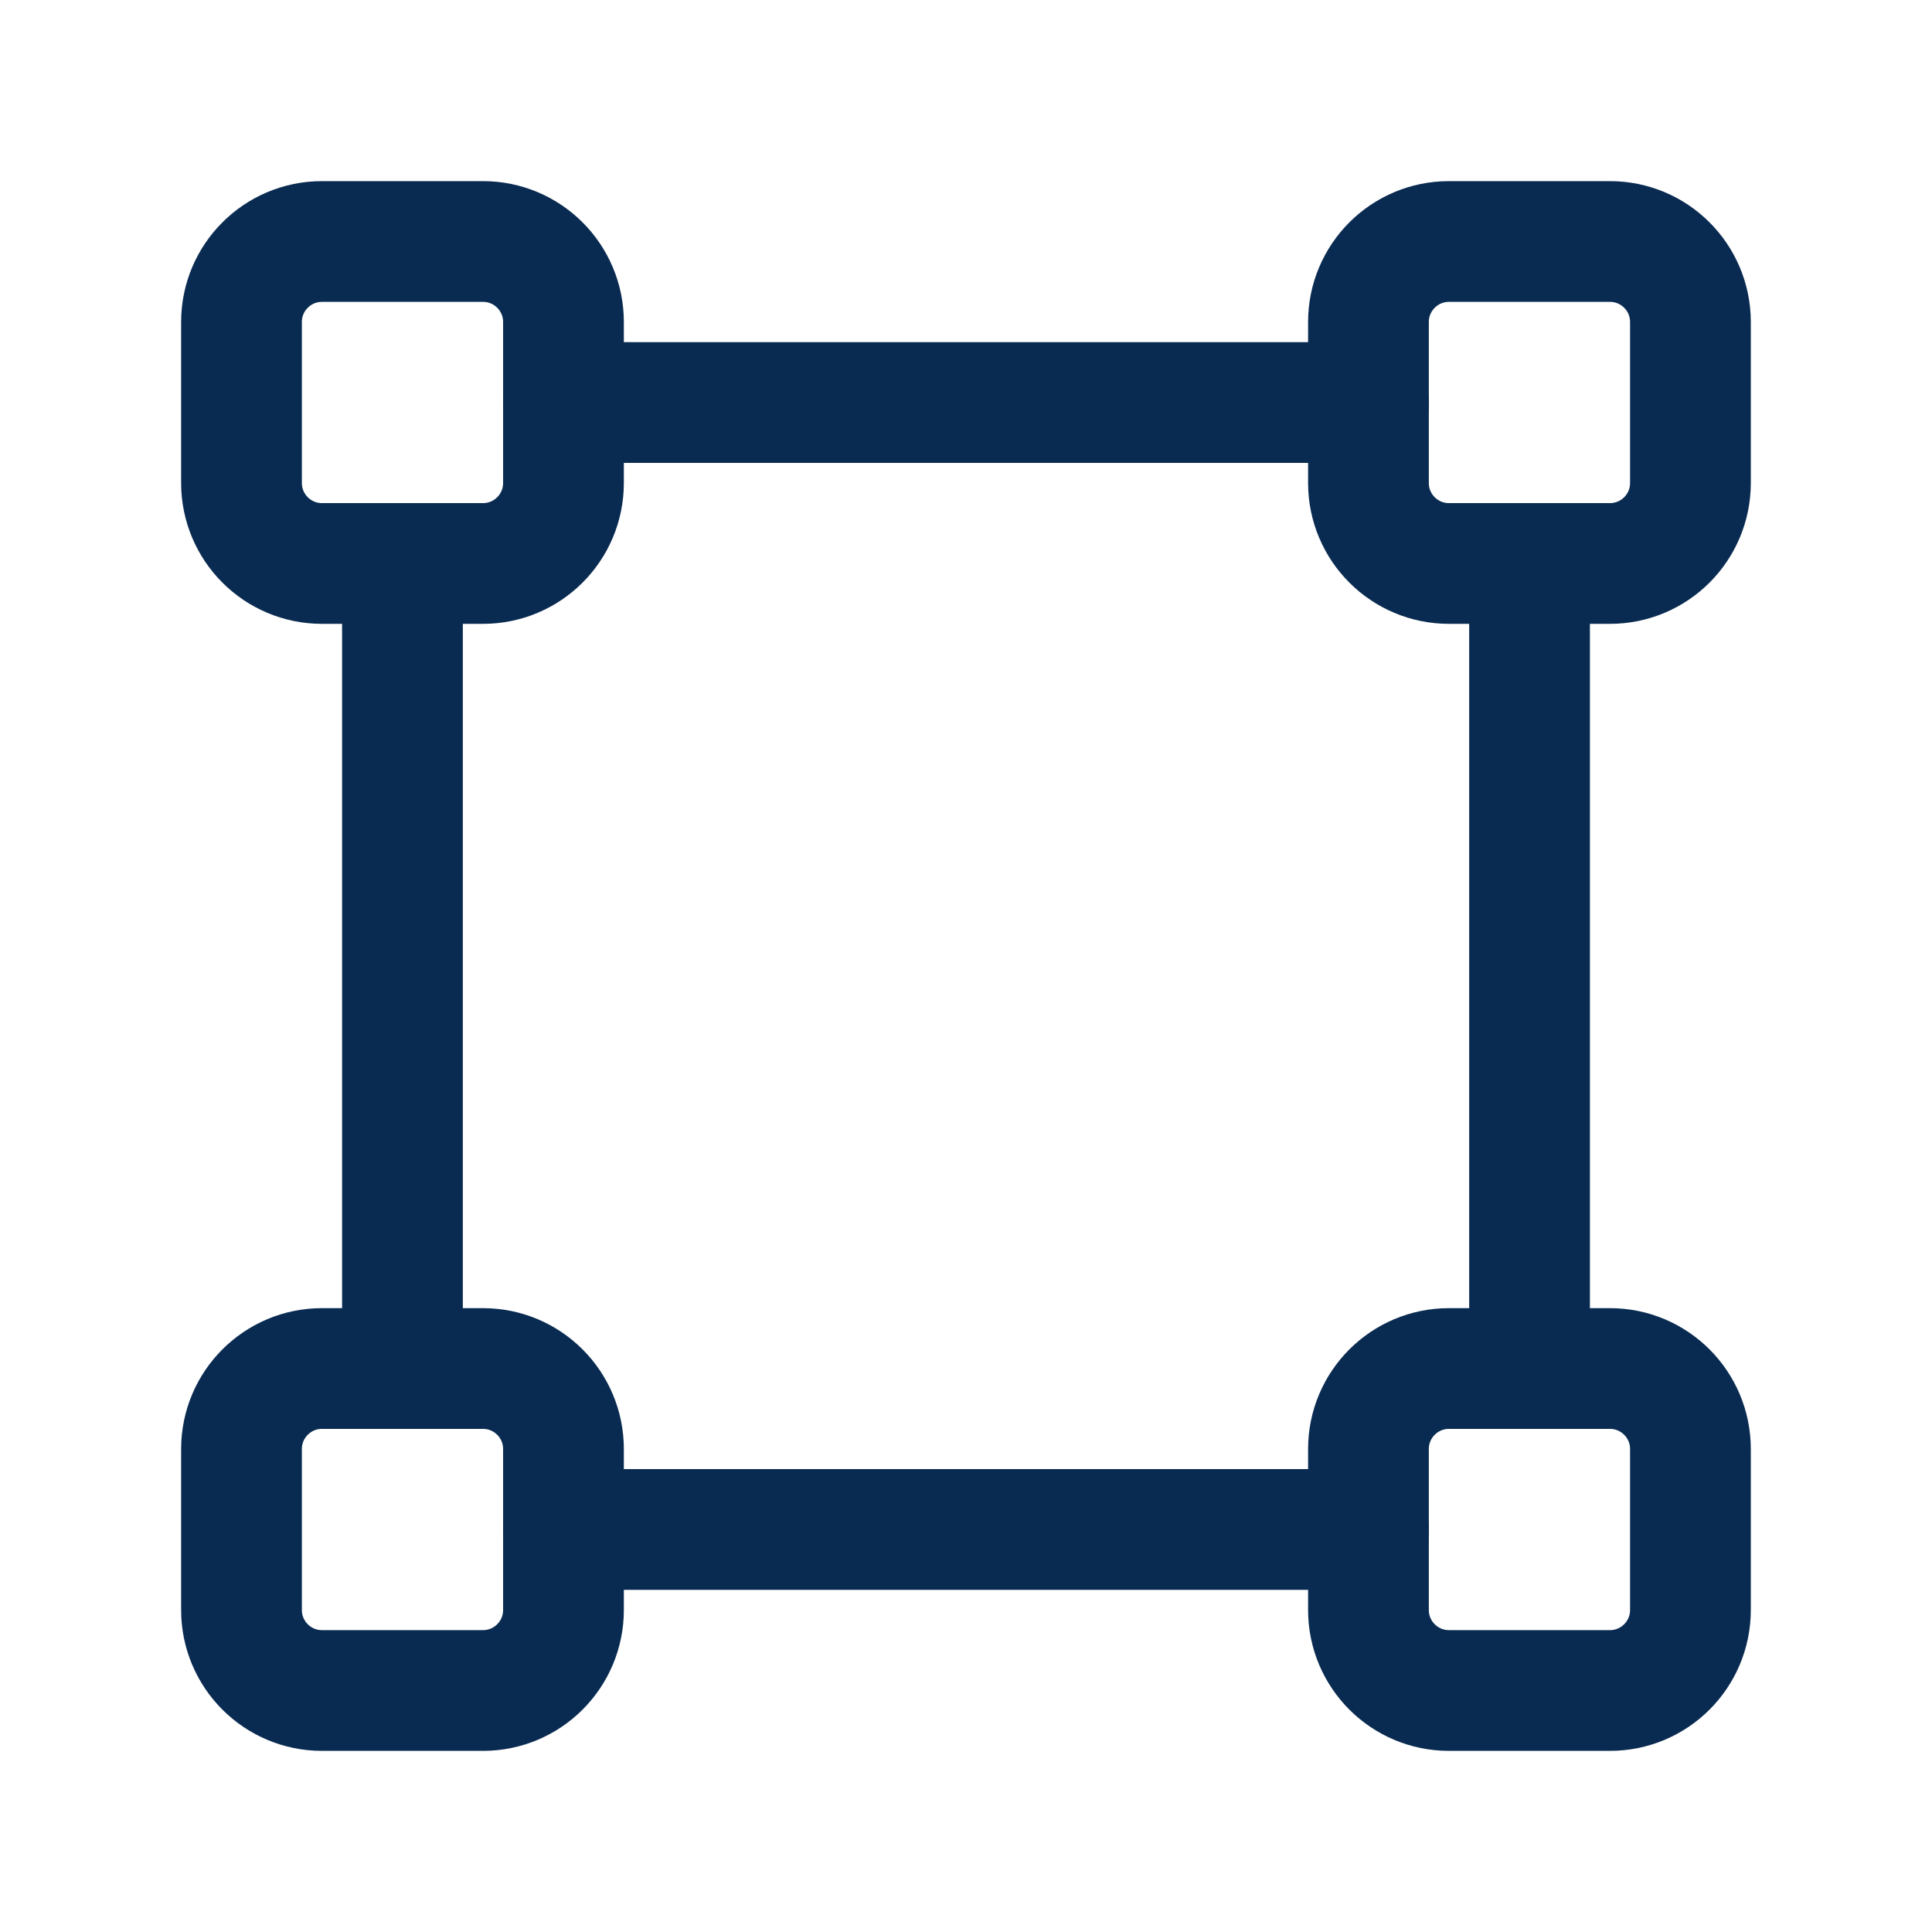 <svg width="32" height="32" viewBox="0 0 32 32" fill="none" xmlns="http://www.w3.org/2000/svg">
<path d="M8 4H5.333C4.597 4 4 4.597 4 5.333V8C4 8.736 4.597 9.333 5.333 9.333H8C8.736 9.333 9.333 8.736 9.333 8V5.333C9.333 4.597 8.736 4 8 4Z" stroke="#0A2B51" stroke-width="2" stroke-linecap="round" stroke-linejoin="round"/>
<path d="M26.666 4H23.999C23.263 4 22.666 4.597 22.666 5.333V8C22.666 8.736 23.263 9.333 23.999 9.333H26.666C27.402 9.333 27.999 8.736 27.999 8V5.333C27.999 4.597 27.402 4 26.666 4Z" stroke="#0A2B51" stroke-width="2" stroke-linecap="round" stroke-linejoin="round"/>
<path d="M26.666 22.667H23.999C23.263 22.667 22.666 23.264 22.666 24V26.667C22.666 27.403 23.263 28 23.999 28H26.666C27.402 28 27.999 27.403 27.999 26.667V24C27.999 23.264 27.402 22.667 26.666 22.667Z" stroke="#0A2B51" stroke-width="2" stroke-linecap="round" stroke-linejoin="round"/>
<path d="M8 22.667H5.333C4.597 22.667 4 23.264 4 24V26.667C4 27.403 4.597 28 5.333 28H8C8.736 28 9.333 27.403 9.333 26.667V24C9.333 23.264 8.736 22.667 8 22.667Z" stroke="#0A2B51" stroke-width="2" stroke-linecap="round" stroke-linejoin="round"/>
<path d="M6.666 9.333V22.666" stroke="#0A2B51" stroke-width="2" stroke-linecap="round" stroke-linejoin="round"/>
<path d="M25.334 9.333V22.666" stroke="#0A2B51" stroke-width="2" stroke-linecap="round" stroke-linejoin="round"/>
<path d="M9.334 6.667H22.667" stroke="#0A2B51" stroke-width="2" stroke-linecap="round" stroke-linejoin="round"/>
<path d="M9.334 25.333H22.667" stroke="#0A2B51" stroke-width="2" stroke-linecap="round" stroke-linejoin="round"/>
</svg>
